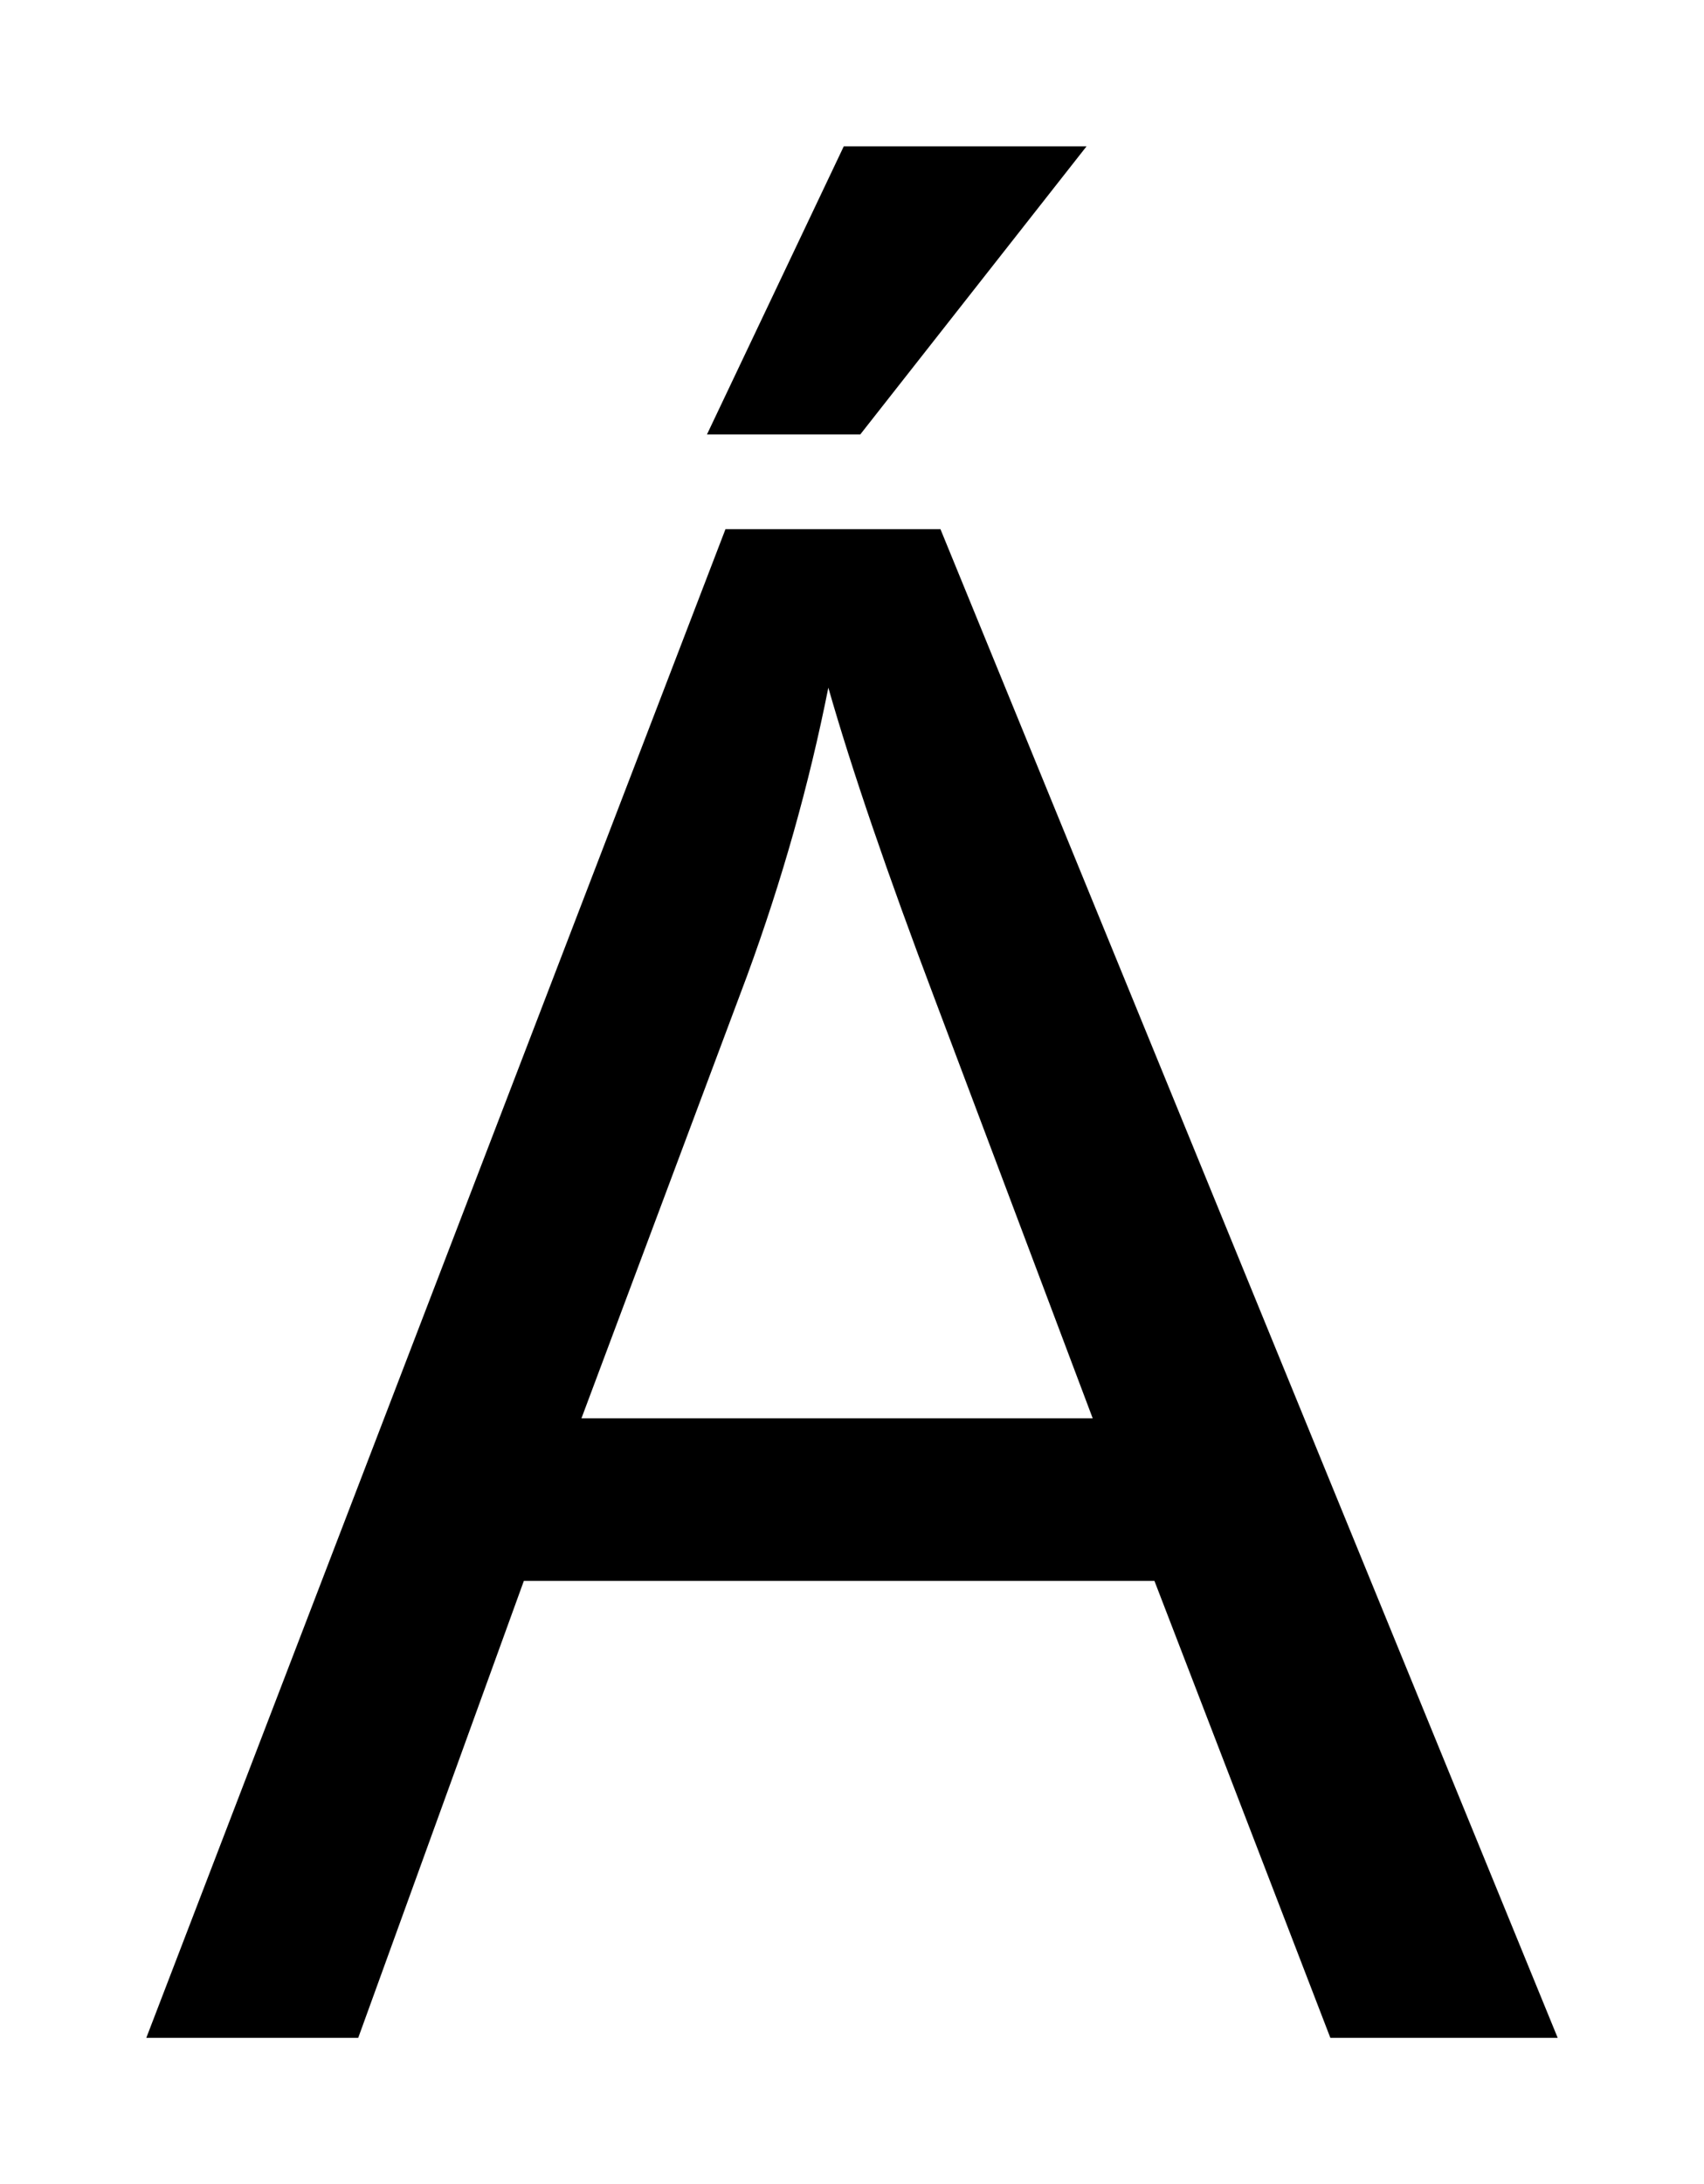 <?xml version="1.0" encoding="UTF-8" standalone="no"?>
<!-- Created with Inkscape (http://www.inkscape.org/) -->

<svg
   xmlns:dc="http://purl.org/dc/elements/1.1/"
   xmlns:cc="http://creativecommons.org/ns#"
   xmlns:rdf="http://www.w3.org/1999/02/22-rdf-syntax-ns#"
   xmlns:svg="http://www.w3.org/2000/svg"
   xmlns="http://www.w3.org/2000/svg"
   xmlns:sodipodi="http://sodipodi.sourceforge.net/DTD/sodipodi-0.dtd"
   xmlns:inkscape="http://www.inkscape.org/namespaces/inkscape"
   width="116.469"
   height="149.234"
   id="svg2"
   version="1.1"
   inkscape:version="0.48.2 r9819"
   sodipodi:docname="Á Grapheme.svg">
  <defs
     id="defs4" />
  <sodipodi:namedview
     id="base"
     pagecolor="#ffffff"
     bordercolor="#666666"
     borderopacity="1.0"
     inkscape:pageopacity="0.0"
     inkscape:pageshadow="2"
     inkscape:zoom="0.35"
     inkscape:cx="193.77344"
     inkscape:cy="-106.82085"
     inkscape:document-units="px"
     inkscape:current-layer="layer1"
     showgrid="false"
     fit-margin-top="10"
     fit-margin-left="10"
     fit-margin-right="10"
     fit-margin-bottom="10"
     inkscape:window-width="1366"
     inkscape:window-height="745"
     inkscape:window-x="-8"
     inkscape:window-y="-8"
     inkscape:window-maximized="1" />
  <g
     inkscape:label="Layer 1"
     inkscape:groupmode="layer"
     id="layer1"
     transform="translate(-181.227,-276.307)">
    <path
       inkscape:connector-curvature="0"
       id="path2996"
       d="m 191.227,415.541 39.586,-103.078 14.695,0 42.188,103.078 -15.539,0 -12.023,-31.219 -43.102,0 -11.32,31.219 z m 29.742,-42.328 34.945,0 -10.758,-28.547 c -3.281,-8.672 -5.719,-15.797 -7.312,-21.375 -1.313,6.609 -3.164,13.172 -5.555,19.688 z m 8.578,-67.219 9.352,-19.688 16.594,0 -15.469,19.688 z" />
  </g>
</svg>
